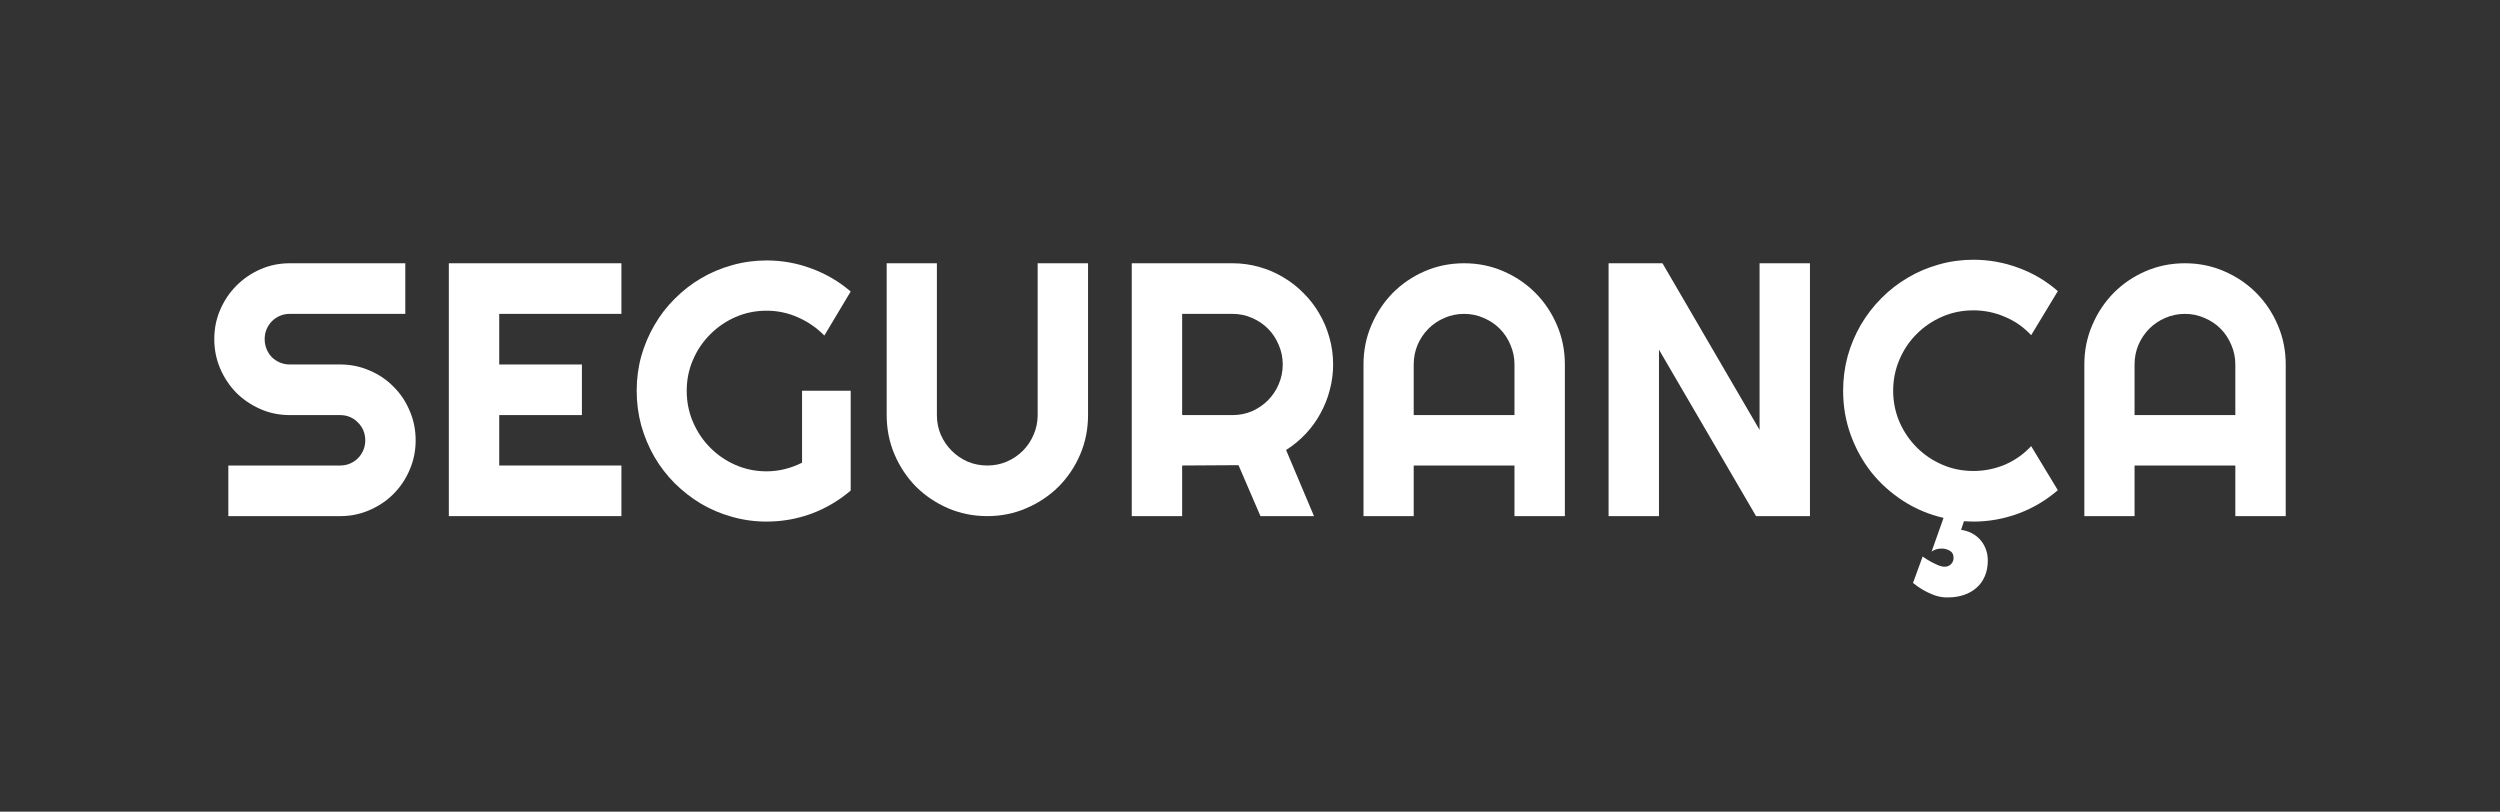 <svg width="385" height="125" viewBox="0 0 385 125" fill="none" xmlns="http://www.w3.org/2000/svg">
<rect x="0" y="0" width="385" height="125" fill="#333333" stroke="none"/>
<path d="M33 52.219C33 50.608 33.306 49.097 33.919 47.685C34.532 46.273 35.361 45.042 36.407 43.992C37.47 42.924 38.705 42.082 40.111 41.466C41.516 40.851 43.021 40.543 44.626 40.543H62.415V48.336H44.626C44.085 48.336 43.58 48.436 43.111 48.635C42.643 48.834 42.228 49.115 41.868 49.477C41.525 49.821 41.255 50.228 41.057 50.699C40.858 51.169 40.759 51.676 40.759 52.219C40.759 52.762 40.858 53.278 41.057 53.767C41.255 54.238 41.525 54.654 41.868 55.016C42.228 55.36 42.643 55.632 43.111 55.831C43.58 56.03 44.085 56.13 44.626 56.13H52.385C53.989 56.13 55.494 56.437 56.9 57.053C58.324 57.65 59.559 58.483 60.604 59.551C61.667 60.601 62.496 61.841 63.091 63.271C63.704 64.683 64.01 66.195 64.01 67.806C64.01 69.417 63.704 70.928 63.091 72.341C62.496 73.752 61.667 74.993 60.604 76.061C59.559 77.111 58.324 77.943 56.9 78.559C55.494 79.174 53.989 79.482 52.385 79.482H35.163V71.689H52.385C52.926 71.689 53.43 71.589 53.899 71.39C54.368 71.191 54.773 70.919 55.116 70.576C55.476 70.213 55.755 69.797 55.954 69.326C56.152 68.856 56.251 68.349 56.251 67.806C56.251 67.263 56.152 66.756 55.954 66.285C55.755 65.814 55.476 65.407 55.116 65.063C54.773 64.701 54.368 64.421 53.899 64.221C53.43 64.022 52.926 63.923 52.385 63.923H44.626C43.021 63.923 41.516 63.615 40.111 62.999C38.705 62.384 37.47 61.551 36.407 60.501C35.361 59.433 34.532 58.193 33.919 56.781C33.306 55.351 33 53.831 33 52.219Z" fill="white"/>
<path d="M95.697 79.482H69.12V40.543H95.697V48.336H76.88V56.13H89.614V63.923H76.88V71.689H95.697V79.482Z" fill="white"/>
<path d="M131.006 75.545C129.204 77.083 127.194 78.269 124.977 79.102C122.76 79.916 120.453 80.324 118.056 80.324C116.217 80.324 114.442 80.079 112.73 79.591C111.035 79.12 109.449 78.45 107.971 77.581C106.493 76.694 105.142 75.644 103.916 74.431C102.69 73.2 101.645 71.843 100.78 70.358C99.915 68.856 99.239 67.245 98.752 65.525C98.283 63.805 98.049 62.022 98.049 60.175C98.049 58.329 98.283 56.555 98.752 54.853C99.239 53.152 99.915 51.559 100.78 50.074C101.645 48.572 102.69 47.214 103.916 46.001C105.142 44.77 106.493 43.72 107.971 42.851C109.449 41.982 111.035 41.312 112.73 40.842C114.442 40.353 116.217 40.109 118.056 40.109C120.453 40.109 122.76 40.525 124.977 41.358C127.194 42.172 129.204 43.349 131.006 44.888L126.951 51.676C125.779 50.481 124.427 49.549 122.895 48.879C121.363 48.191 119.75 47.847 118.056 47.847C116.362 47.847 114.766 48.173 113.27 48.825C111.792 49.477 110.495 50.364 109.377 51.486C108.26 52.59 107.377 53.894 106.728 55.396C106.079 56.881 105.754 58.474 105.754 60.175C105.754 61.895 106.079 63.506 106.728 65.009C107.377 66.511 108.26 67.824 109.377 68.946C110.495 70.069 111.792 70.956 113.27 71.607C114.766 72.259 116.362 72.585 118.056 72.585C119.029 72.585 119.975 72.467 120.895 72.232C121.814 71.996 122.688 71.671 123.517 71.254V60.175H131.006V75.545Z" fill="white"/>
<path d="M167.559 63.923C167.559 66.077 167.154 68.104 166.342 70.005C165.531 71.888 164.423 73.535 163.017 74.947C161.611 76.341 159.962 77.445 158.069 78.26C156.195 79.075 154.185 79.482 152.04 79.482C149.895 79.482 147.877 79.075 145.984 78.26C144.11 77.445 142.47 76.341 141.064 74.947C139.676 73.535 138.576 71.888 137.765 70.005C136.954 68.104 136.549 66.077 136.549 63.923V40.543H144.281V63.923C144.281 64.991 144.479 65.996 144.876 66.937C145.29 67.878 145.849 68.702 146.552 69.408C147.255 70.114 148.075 70.675 149.012 71.091C149.968 71.49 150.977 71.689 152.04 71.689C153.104 71.689 154.104 71.49 155.041 71.091C155.997 70.675 156.826 70.114 157.529 69.408C158.232 68.702 158.781 67.878 159.178 66.937C159.592 65.996 159.8 64.991 159.8 63.923V40.543H167.559V63.923Z" fill="white"/>
<path d="M182.051 48.336V63.923H189.81C190.873 63.923 191.874 63.724 192.811 63.325C193.748 62.909 194.568 62.348 195.271 61.642C195.974 60.936 196.524 60.112 196.92 59.171C197.335 58.211 197.542 57.198 197.542 56.13C197.542 55.061 197.335 54.057 196.92 53.115C196.524 52.156 195.974 51.323 195.271 50.617C194.568 49.911 193.748 49.359 192.811 48.961C191.874 48.544 190.873 48.336 189.81 48.336H182.051ZM182.051 79.482H174.291V40.543H189.81C191.234 40.543 192.604 40.733 193.919 41.113C195.235 41.475 196.461 42 197.596 42.688C198.75 43.358 199.795 44.173 200.733 45.132C201.688 46.074 202.499 47.123 203.166 48.282C203.851 49.441 204.373 50.681 204.734 52.002C205.112 53.324 205.302 54.699 205.302 56.13C205.302 57.469 205.13 58.773 204.788 60.04C204.464 61.307 203.986 62.511 203.355 63.651C202.742 64.792 201.985 65.842 201.084 66.801C200.183 67.76 199.173 68.593 198.056 69.299L202.355 79.482H194.109L190.729 71.635L182.051 71.689V79.482Z" fill="white"/>
<path d="M233.23 63.923V56.13C233.23 55.061 233.023 54.057 232.608 53.115C232.212 52.156 231.662 51.323 230.959 50.617C230.256 49.911 229.427 49.359 228.472 48.961C227.534 48.544 226.534 48.336 225.471 48.336C224.407 48.336 223.398 48.544 222.443 48.961C221.505 49.359 220.685 49.911 219.982 50.617C219.279 51.323 218.721 52.156 218.306 53.115C217.91 54.057 217.711 55.061 217.711 56.13V63.923H233.23ZM240.989 79.482H233.23V71.689H217.711V79.482H209.979V56.13C209.979 53.975 210.384 51.957 211.196 50.074C212.007 48.173 213.106 46.517 214.494 45.105C215.9 43.693 217.54 42.58 219.415 41.765C221.307 40.95 223.326 40.543 225.471 40.543C227.616 40.543 229.625 40.95 231.5 41.765C233.392 42.58 235.041 43.693 236.447 45.105C237.853 46.517 238.962 48.173 239.773 50.074C240.584 51.957 240.989 53.975 240.989 56.13V79.482Z" fill="white"/>
<path d="M278.732 79.482H270.432L255.481 53.849V79.482H247.721V40.543H256.022L270.973 66.204V40.543H278.732V79.482Z" fill="white"/>
<path d="M299.577 92C298.928 91.964 298.306 91.828 297.711 91.593C297.117 91.357 296.585 91.104 296.116 90.832C295.575 90.507 295.071 90.153 294.602 89.773L296.089 85.7C296.504 86.008 296.918 86.27 297.333 86.488C297.693 86.687 298.063 86.868 298.441 87.031C298.82 87.194 299.162 87.275 299.469 87.275C299.865 87.275 300.19 87.148 300.442 86.895C300.712 86.642 300.848 86.307 300.848 85.89C300.848 85.383 300.649 85.021 300.253 84.804C299.874 84.587 299.46 84.478 299.009 84.478C298.432 84.478 297.919 84.632 297.468 84.94L299.306 79.754C297.089 79.247 295.035 78.387 293.142 77.174C291.25 75.961 289.609 74.495 288.222 72.775C286.852 71.037 285.779 69.1 285.004 66.964C284.229 64.828 283.842 62.565 283.842 60.175C283.842 58.329 284.076 56.546 284.545 54.826C285.031 53.106 285.707 51.504 286.572 50.02C287.456 48.517 288.51 47.151 289.736 45.92C290.961 44.689 292.313 43.639 293.791 42.77C295.287 41.883 296.882 41.204 298.576 40.733C300.289 40.244 302.064 40 303.903 40C306.3 40 308.616 40.416 310.851 41.249C313.086 42.064 315.105 43.258 316.907 44.833L312.798 51.622C311.662 50.391 310.319 49.45 308.769 48.798C307.219 48.128 305.597 47.793 303.903 47.793C302.19 47.793 300.586 48.119 299.09 48.771C297.594 49.422 296.287 50.309 295.17 51.432C294.052 52.536 293.169 53.849 292.52 55.369C291.872 56.872 291.547 58.474 291.547 60.175C291.547 61.877 291.872 63.479 292.52 64.982C293.169 66.466 294.052 67.769 295.17 68.892C296.287 70.014 297.594 70.901 299.09 71.553C300.586 72.205 302.19 72.531 303.903 72.531C305.597 72.531 307.219 72.205 308.769 71.553C310.319 70.883 311.662 69.933 312.798 68.702L316.907 75.49C315.105 77.047 313.086 78.242 310.851 79.075C308.616 79.907 306.3 80.324 303.903 80.324C303.65 80.324 303.407 80.315 303.173 80.297C302.938 80.278 302.695 80.269 302.443 80.269L302.01 81.6C302.569 81.672 303.101 81.835 303.605 82.089C304.11 82.342 304.542 82.668 304.903 83.066C305.281 83.483 305.579 83.962 305.795 84.505C306.011 85.067 306.12 85.673 306.12 86.325C306.12 87.23 305.966 88.035 305.66 88.742C305.354 89.448 304.93 90.036 304.389 90.507C303.849 90.995 303.2 91.366 302.443 91.62C301.704 91.873 300.893 92 300.009 92H299.577Z" fill="white"/>
<path d="M344.241 63.923V56.13C344.241 55.061 344.033 54.057 343.619 53.115C343.222 52.156 342.673 51.323 341.97 50.617C341.267 49.911 340.438 49.359 339.482 48.961C338.545 48.544 337.545 48.336 336.481 48.336C335.418 48.336 334.408 48.544 333.453 48.961C332.516 49.359 331.696 49.911 330.993 50.617C330.29 51.323 329.731 52.156 329.317 53.115C328.92 54.057 328.722 55.061 328.722 56.13V63.923H344.241ZM352 79.482H344.241V71.689H328.722V79.482H320.989V56.13C320.989 53.975 321.395 51.957 322.206 50.074C323.017 48.173 324.117 46.517 325.505 45.105C326.91 43.693 328.551 42.58 330.425 41.765C332.318 40.95 334.336 40.543 336.481 40.543C338.626 40.543 340.636 40.95 342.51 41.765C344.403 42.58 346.052 43.693 347.458 45.105C348.864 46.517 349.972 48.173 350.783 50.074C351.594 51.957 352 53.975 352 56.13V79.482Z" fill="white"/>
</svg>
